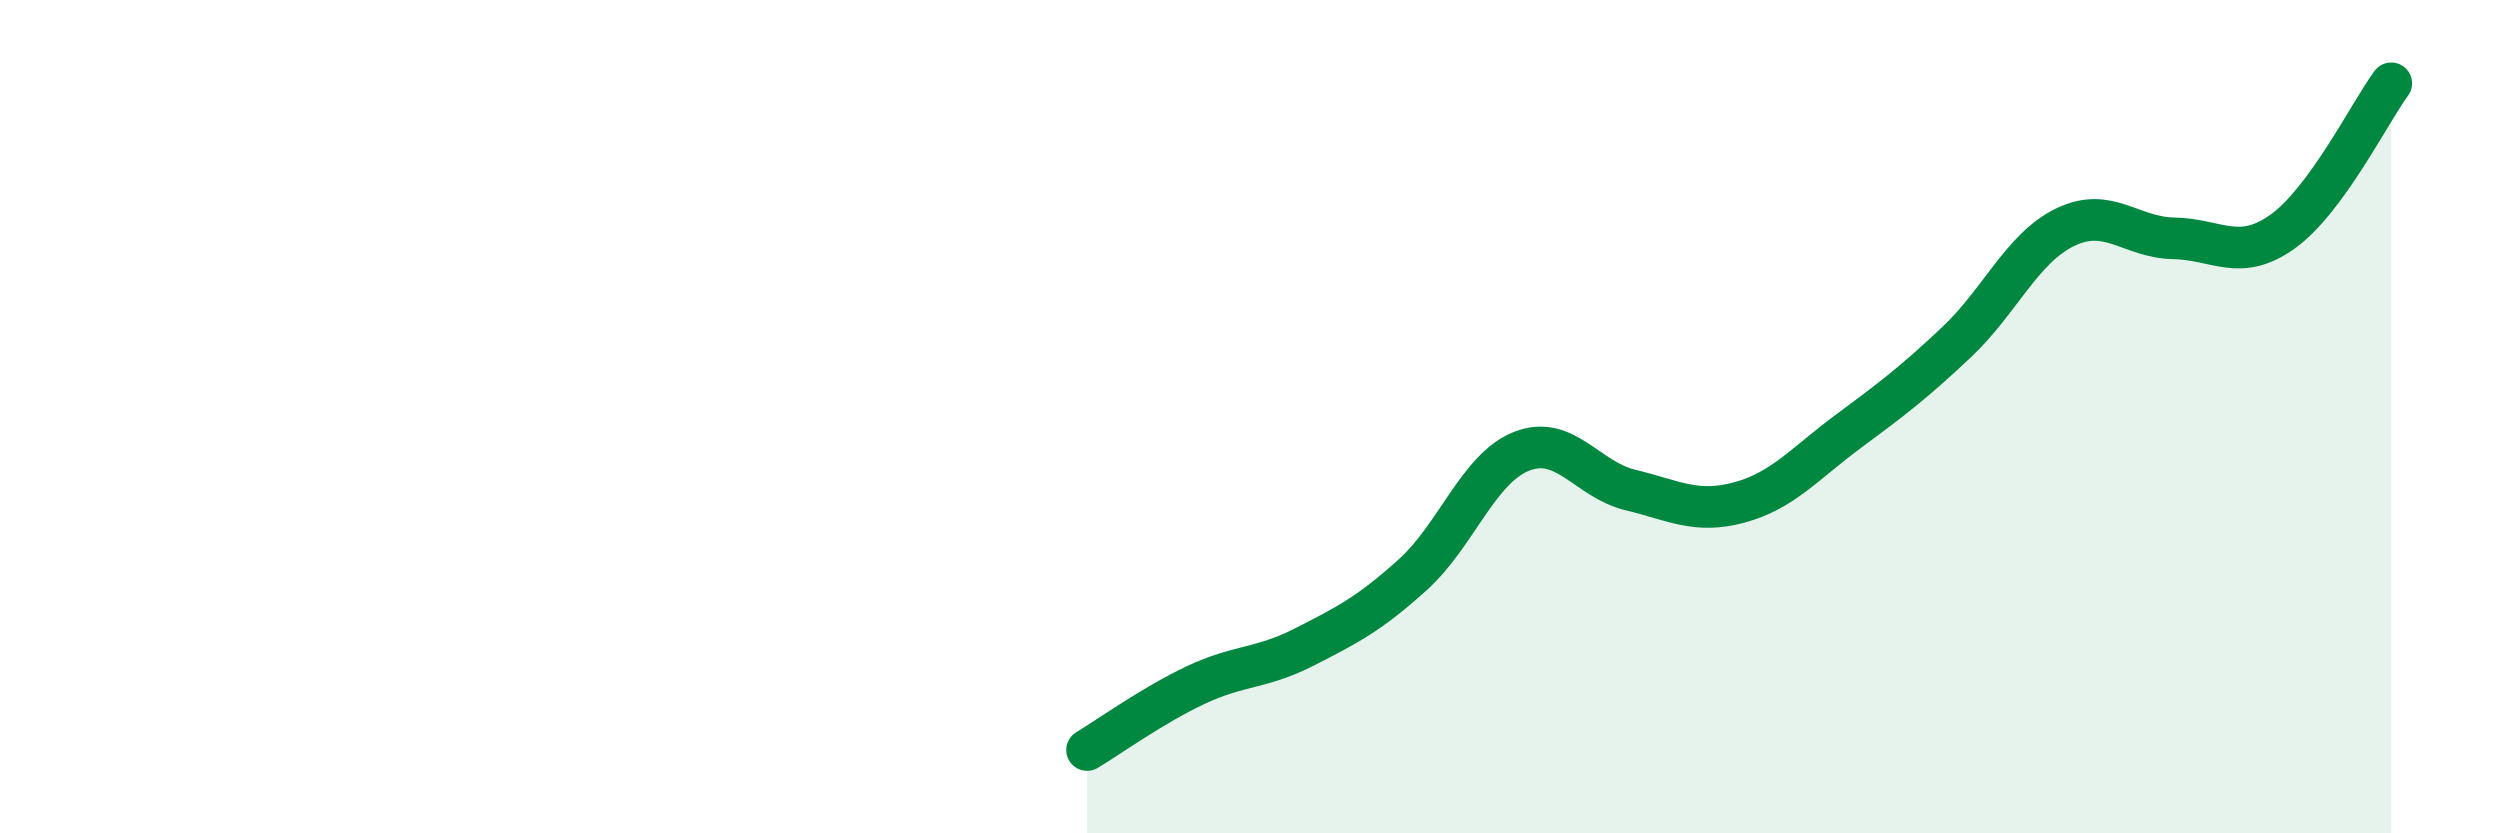 
    <svg width="60" height="20" viewBox="0 0 60 20" xmlns="http://www.w3.org/2000/svg">
      <path
        d="M 26.09,18 C 26.61,17.69 27.66,16.93 28.7,16.44 C 29.74,15.95 30.26,16.06 31.3,15.53 C 32.34,15 32.87,14.73 33.91,13.79 C 34.95,12.85 35.48,11.24 36.52,10.83 C 37.56,10.42 38.09,11.51 39.13,11.76 C 40.17,12.01 40.7,12.34 41.74,12.06 C 42.78,11.78 43.31,11.13 44.35,10.36 C 45.39,9.59 45.92,9.19 46.96,8.21 C 48,7.23 48.53,5.95 49.57,5.45 C 50.61,4.95 51.13,5.7 52.17,5.72 C 53.21,5.74 53.74,6.3 54.78,5.56 C 55.82,4.82 56.87,2.71 57.39,2L57.39 20L26.09 20Z"
        fill="#008740"
        opacity="0.1"
        stroke-linecap="round"
        stroke-linejoin="round"
      />
      <path
        d="M 26.09,18 C 26.61,17.69 27.66,16.93 28.7,16.44 C 29.74,15.95 30.26,16.06 31.3,15.53 C 32.34,15 32.87,14.73 33.91,13.79 C 34.95,12.85 35.48,11.24 36.52,10.83 C 37.56,10.42 38.09,11.51 39.13,11.76 C 40.17,12.01 40.7,12.34 41.74,12.06 C 42.78,11.78 43.31,11.13 44.35,10.36 C 45.39,9.59 45.92,9.19 46.96,8.21 C 48,7.23 48.53,5.95 49.57,5.45 C 50.61,4.95 51.13,5.7 52.17,5.72 C 53.21,5.74 53.74,6.3 54.78,5.56 C 55.82,4.82 56.87,2.71 57.39,2"
        stroke="#008740"
        stroke-width="1"
        fill="none"
        stroke-linecap="round"
        stroke-linejoin="round"
      />
    </svg>
  